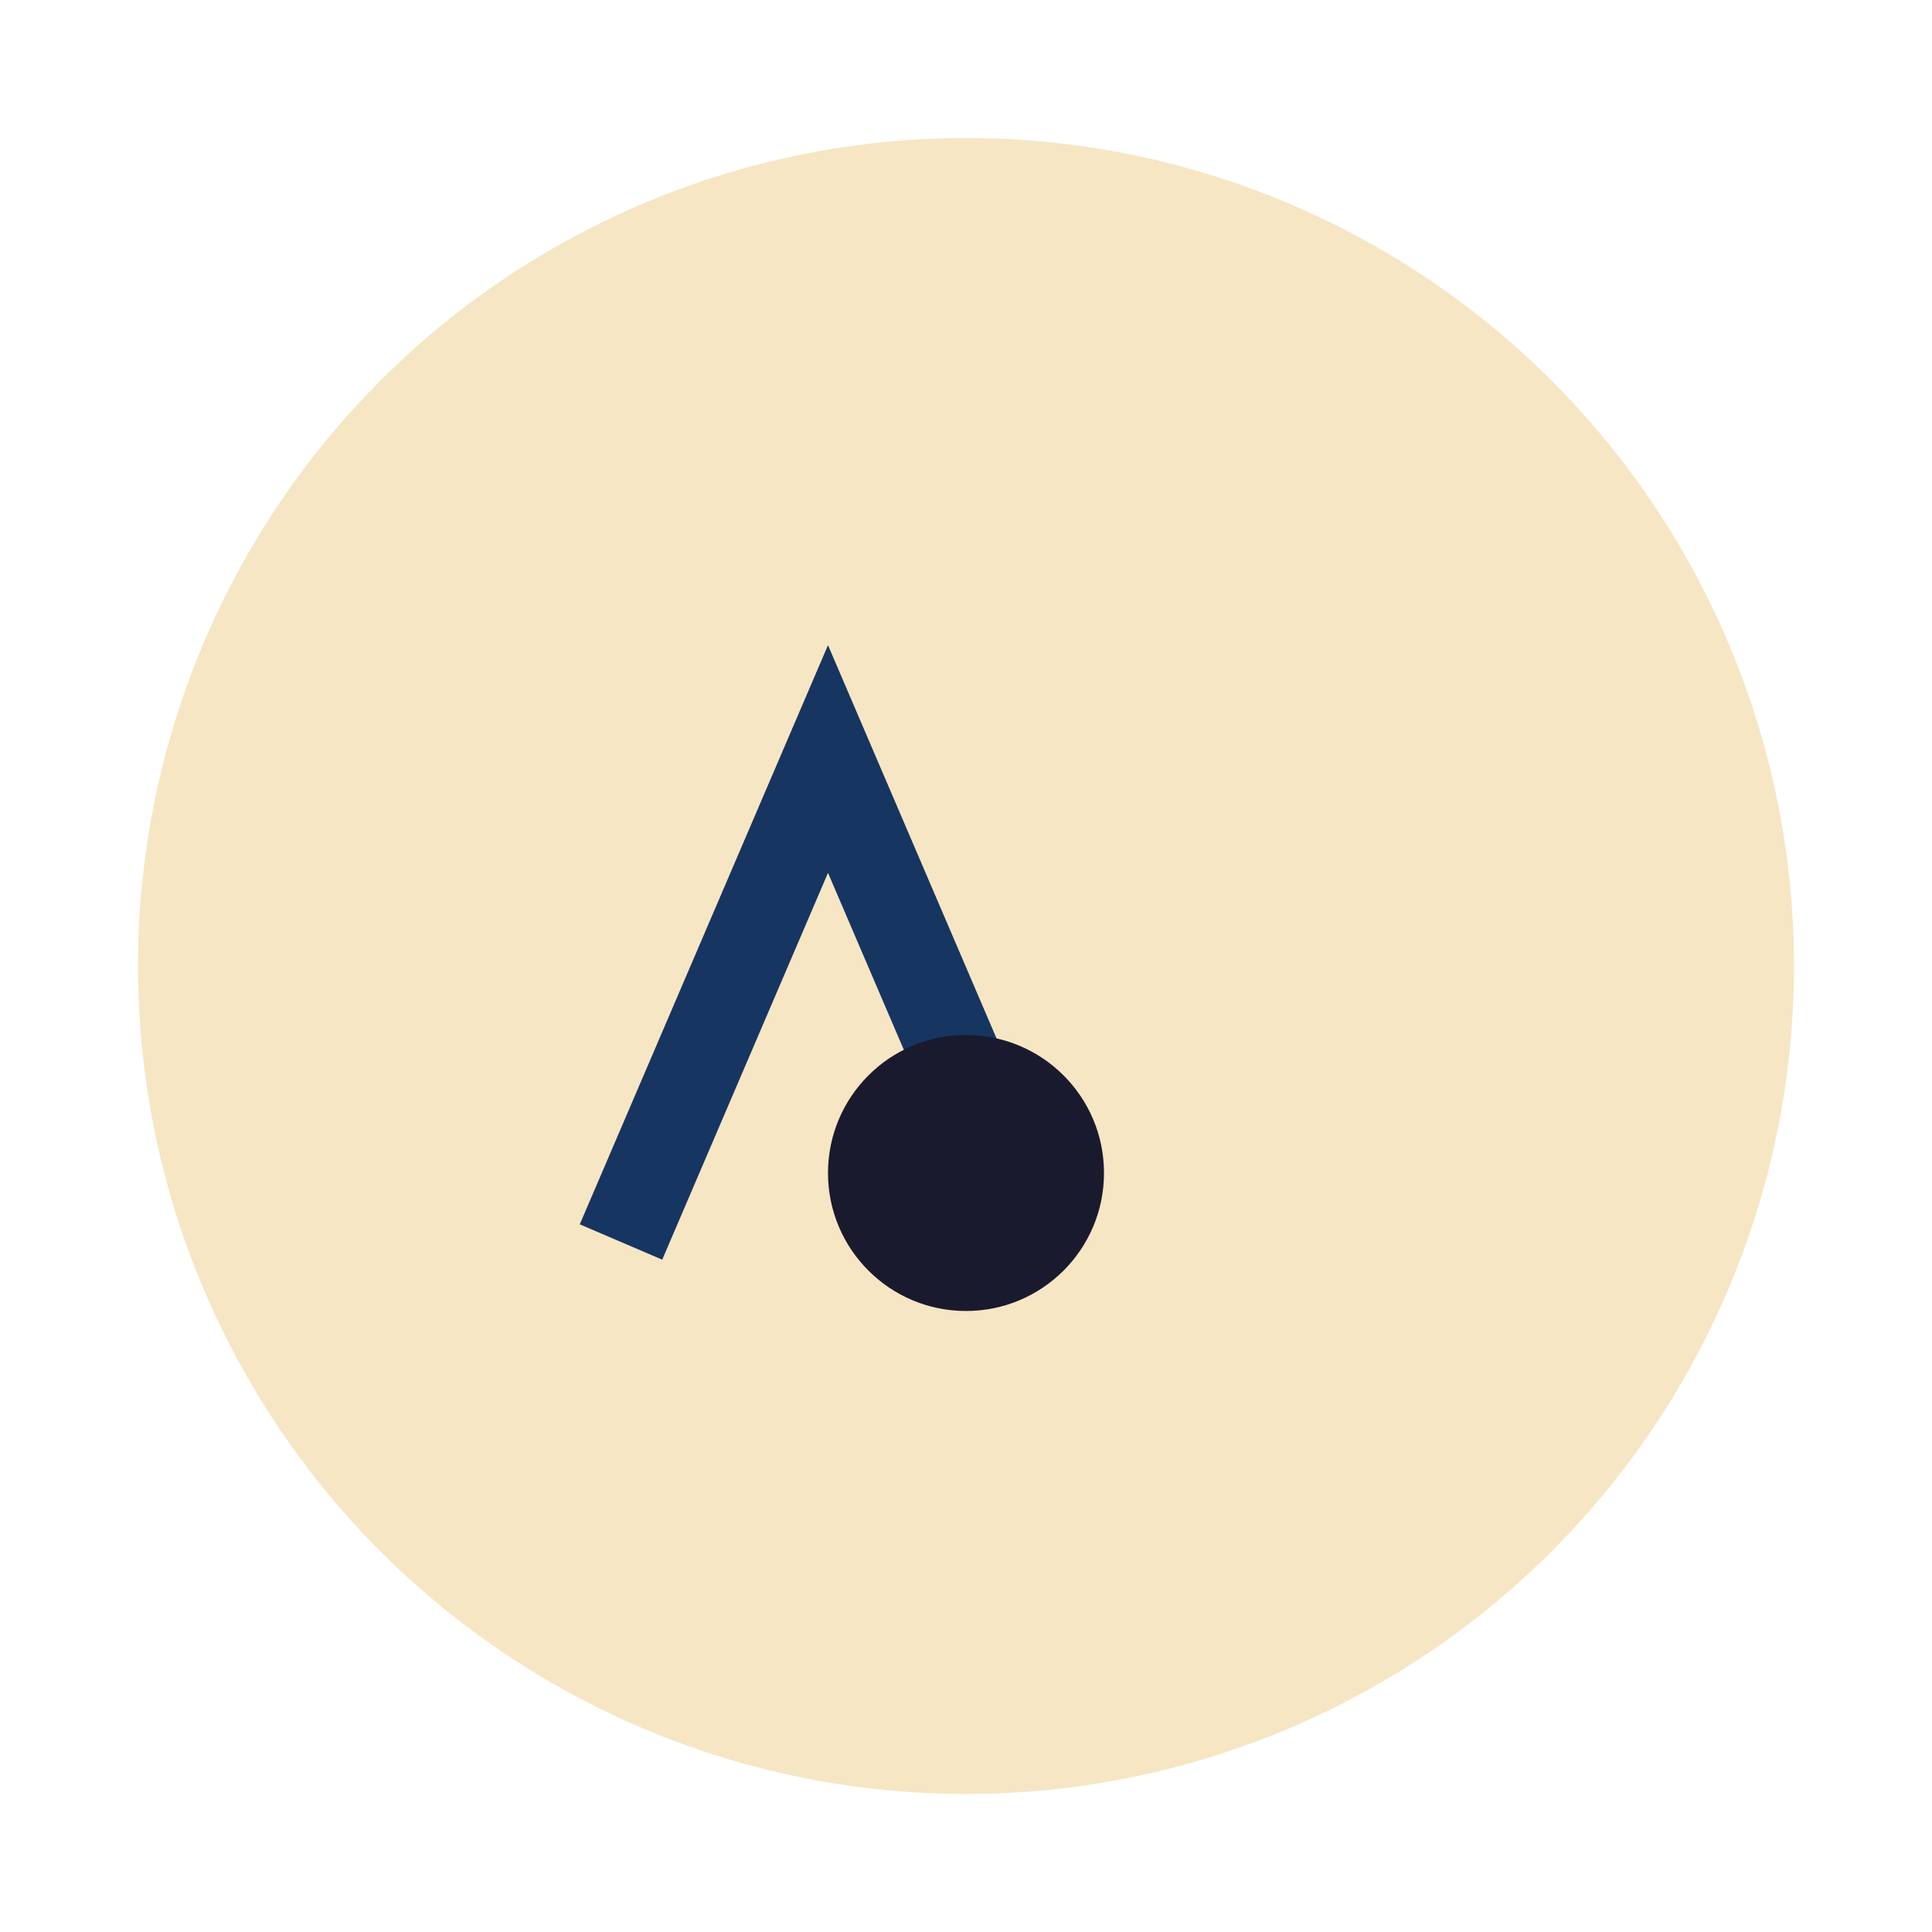 <?xml version="1.0" encoding="UTF-8"?>
<svg xmlns="http://www.w3.org/2000/svg" width="28" height="28" viewBox="0 0 28 28"><circle cx="14" cy="14" r="12" fill="#F7E6C4"/><path d="M9 18l3-7 3 7" stroke="#163560" stroke-width="1.3" fill="none"/><circle cx="14" cy="17" r="2" fill="#1A1A2E"/></svg>